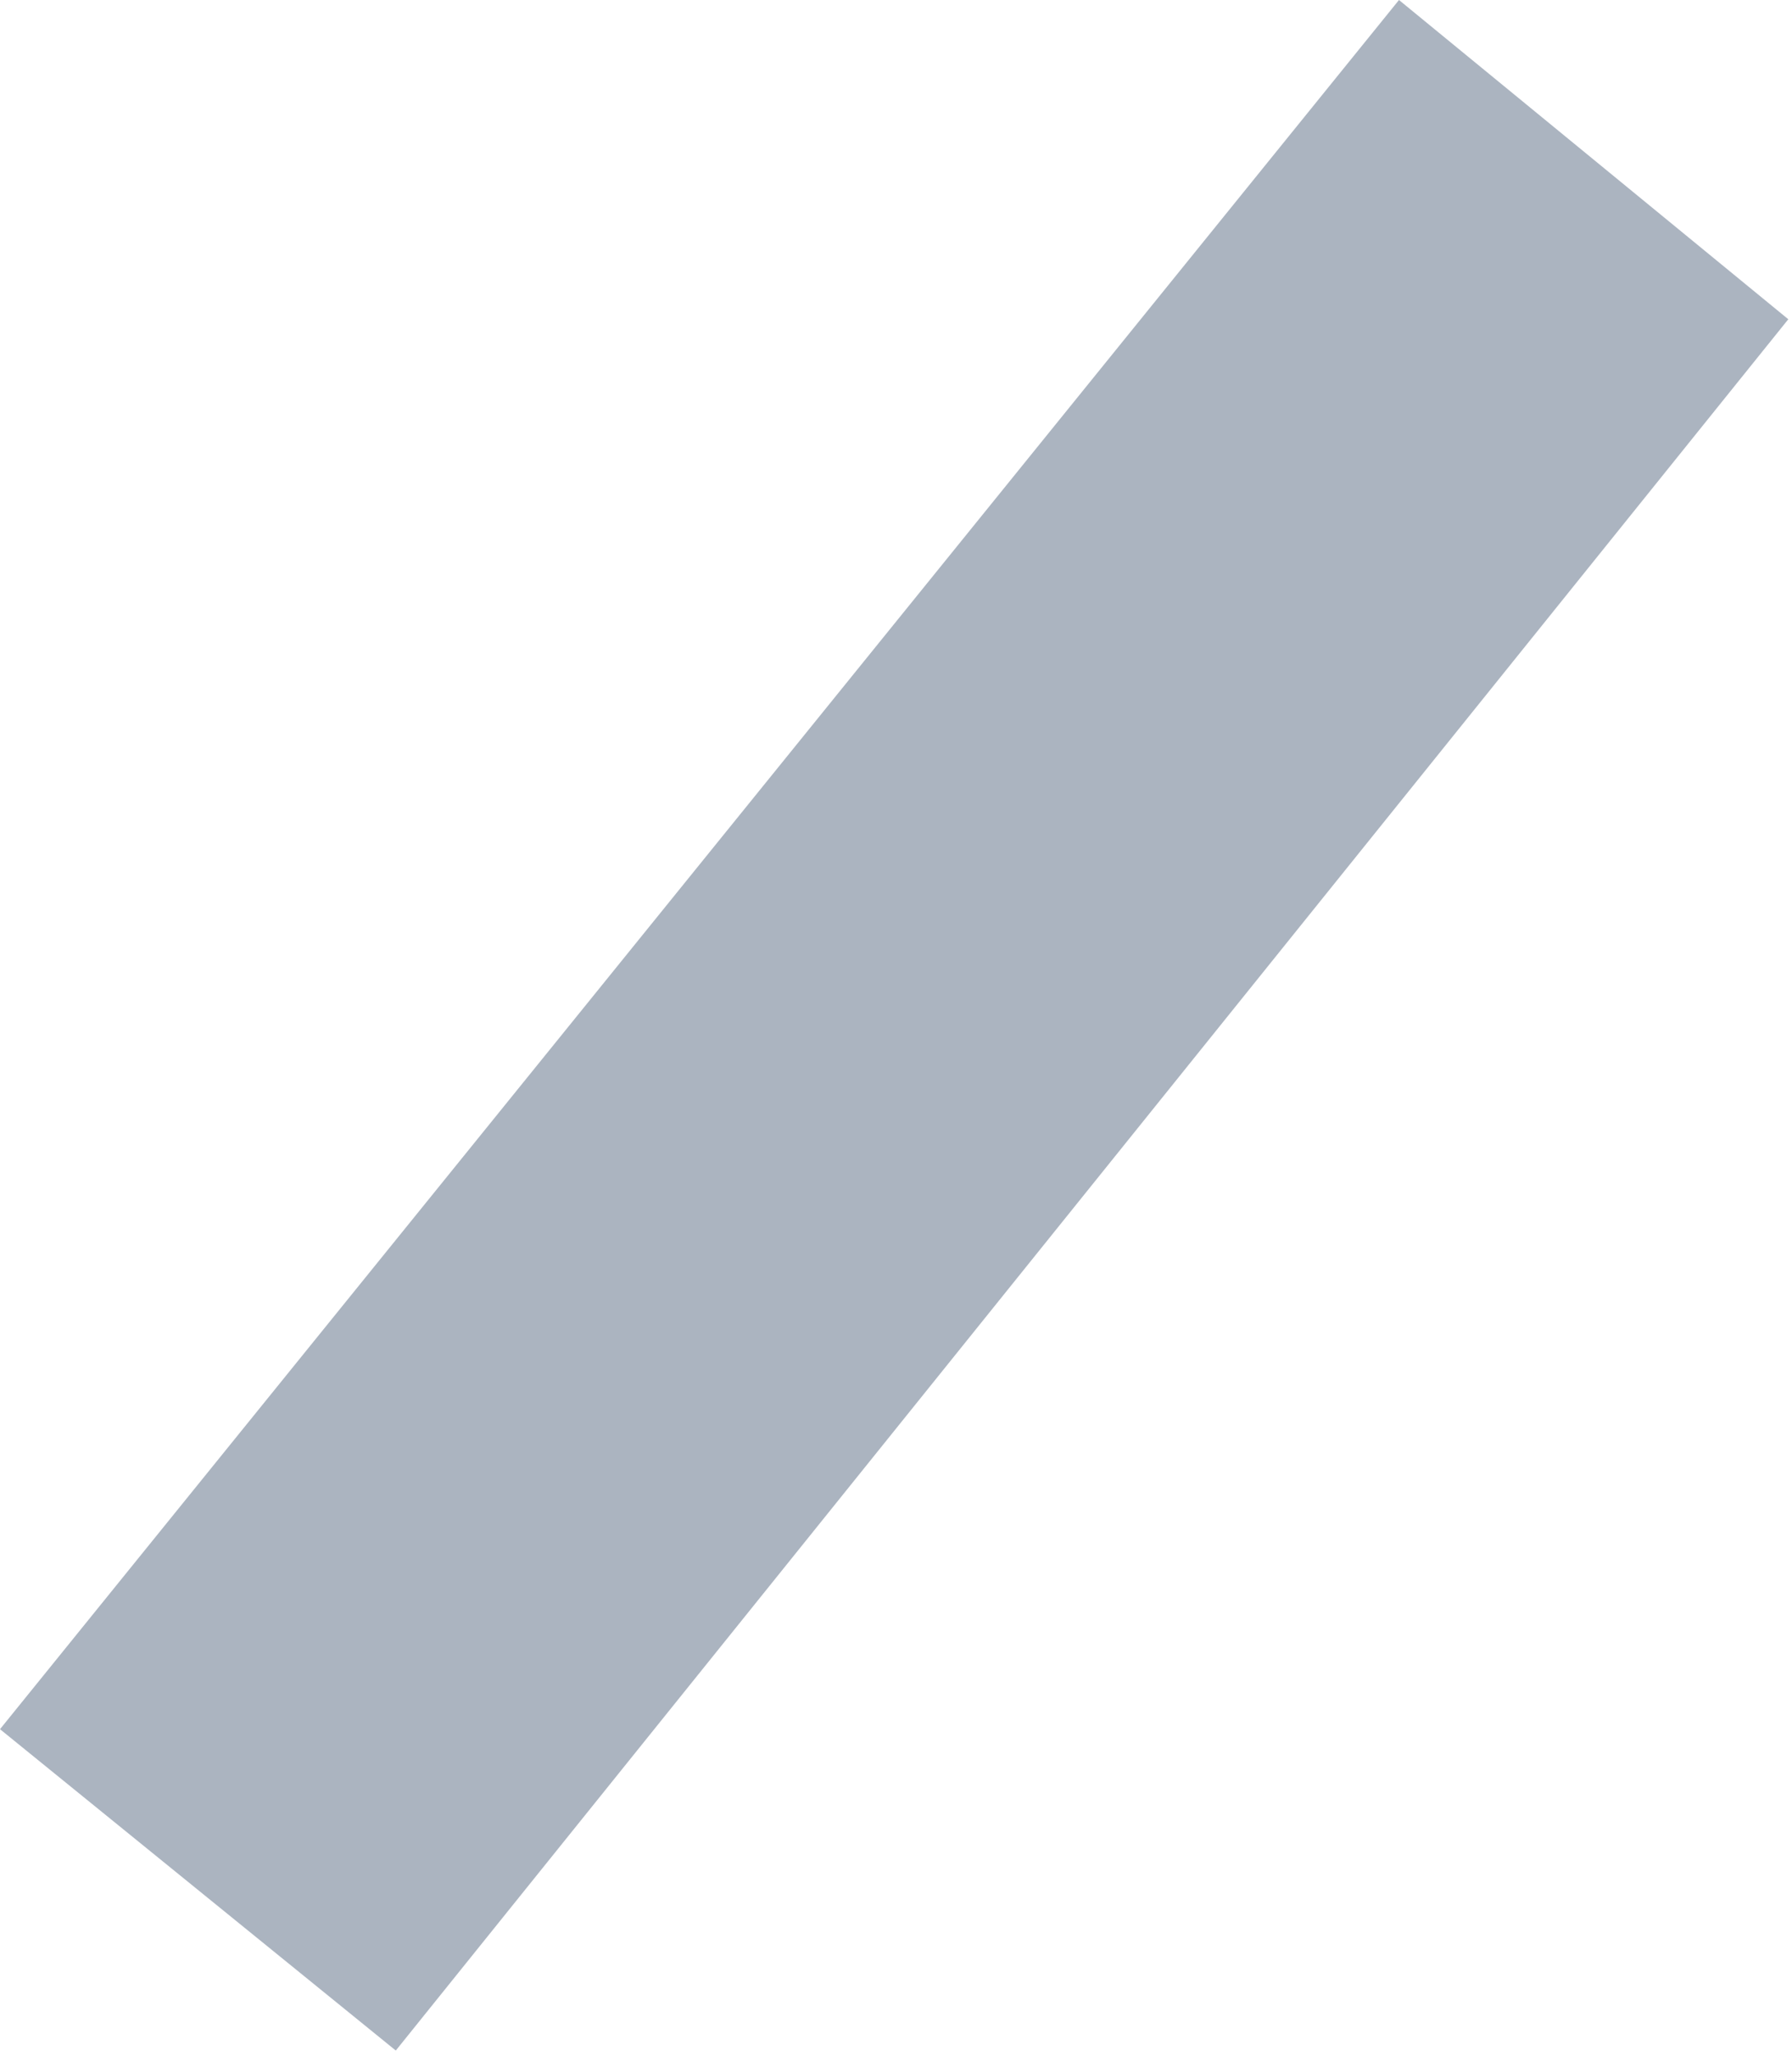 <?xml version="1.0" encoding="utf-8"?>
<svg xmlns="http://www.w3.org/2000/svg" fill="none" height="100%" overflow="visible" preserveAspectRatio="none" style="display: block;" viewBox="0 0 258 296" width="100%">
<path d="M56.983 295.192L0 248.931L201.416 0L257.468 45.96L56.983 295.192Z" fill="#ABB4C0" id="Vector 58"/>
</svg>
